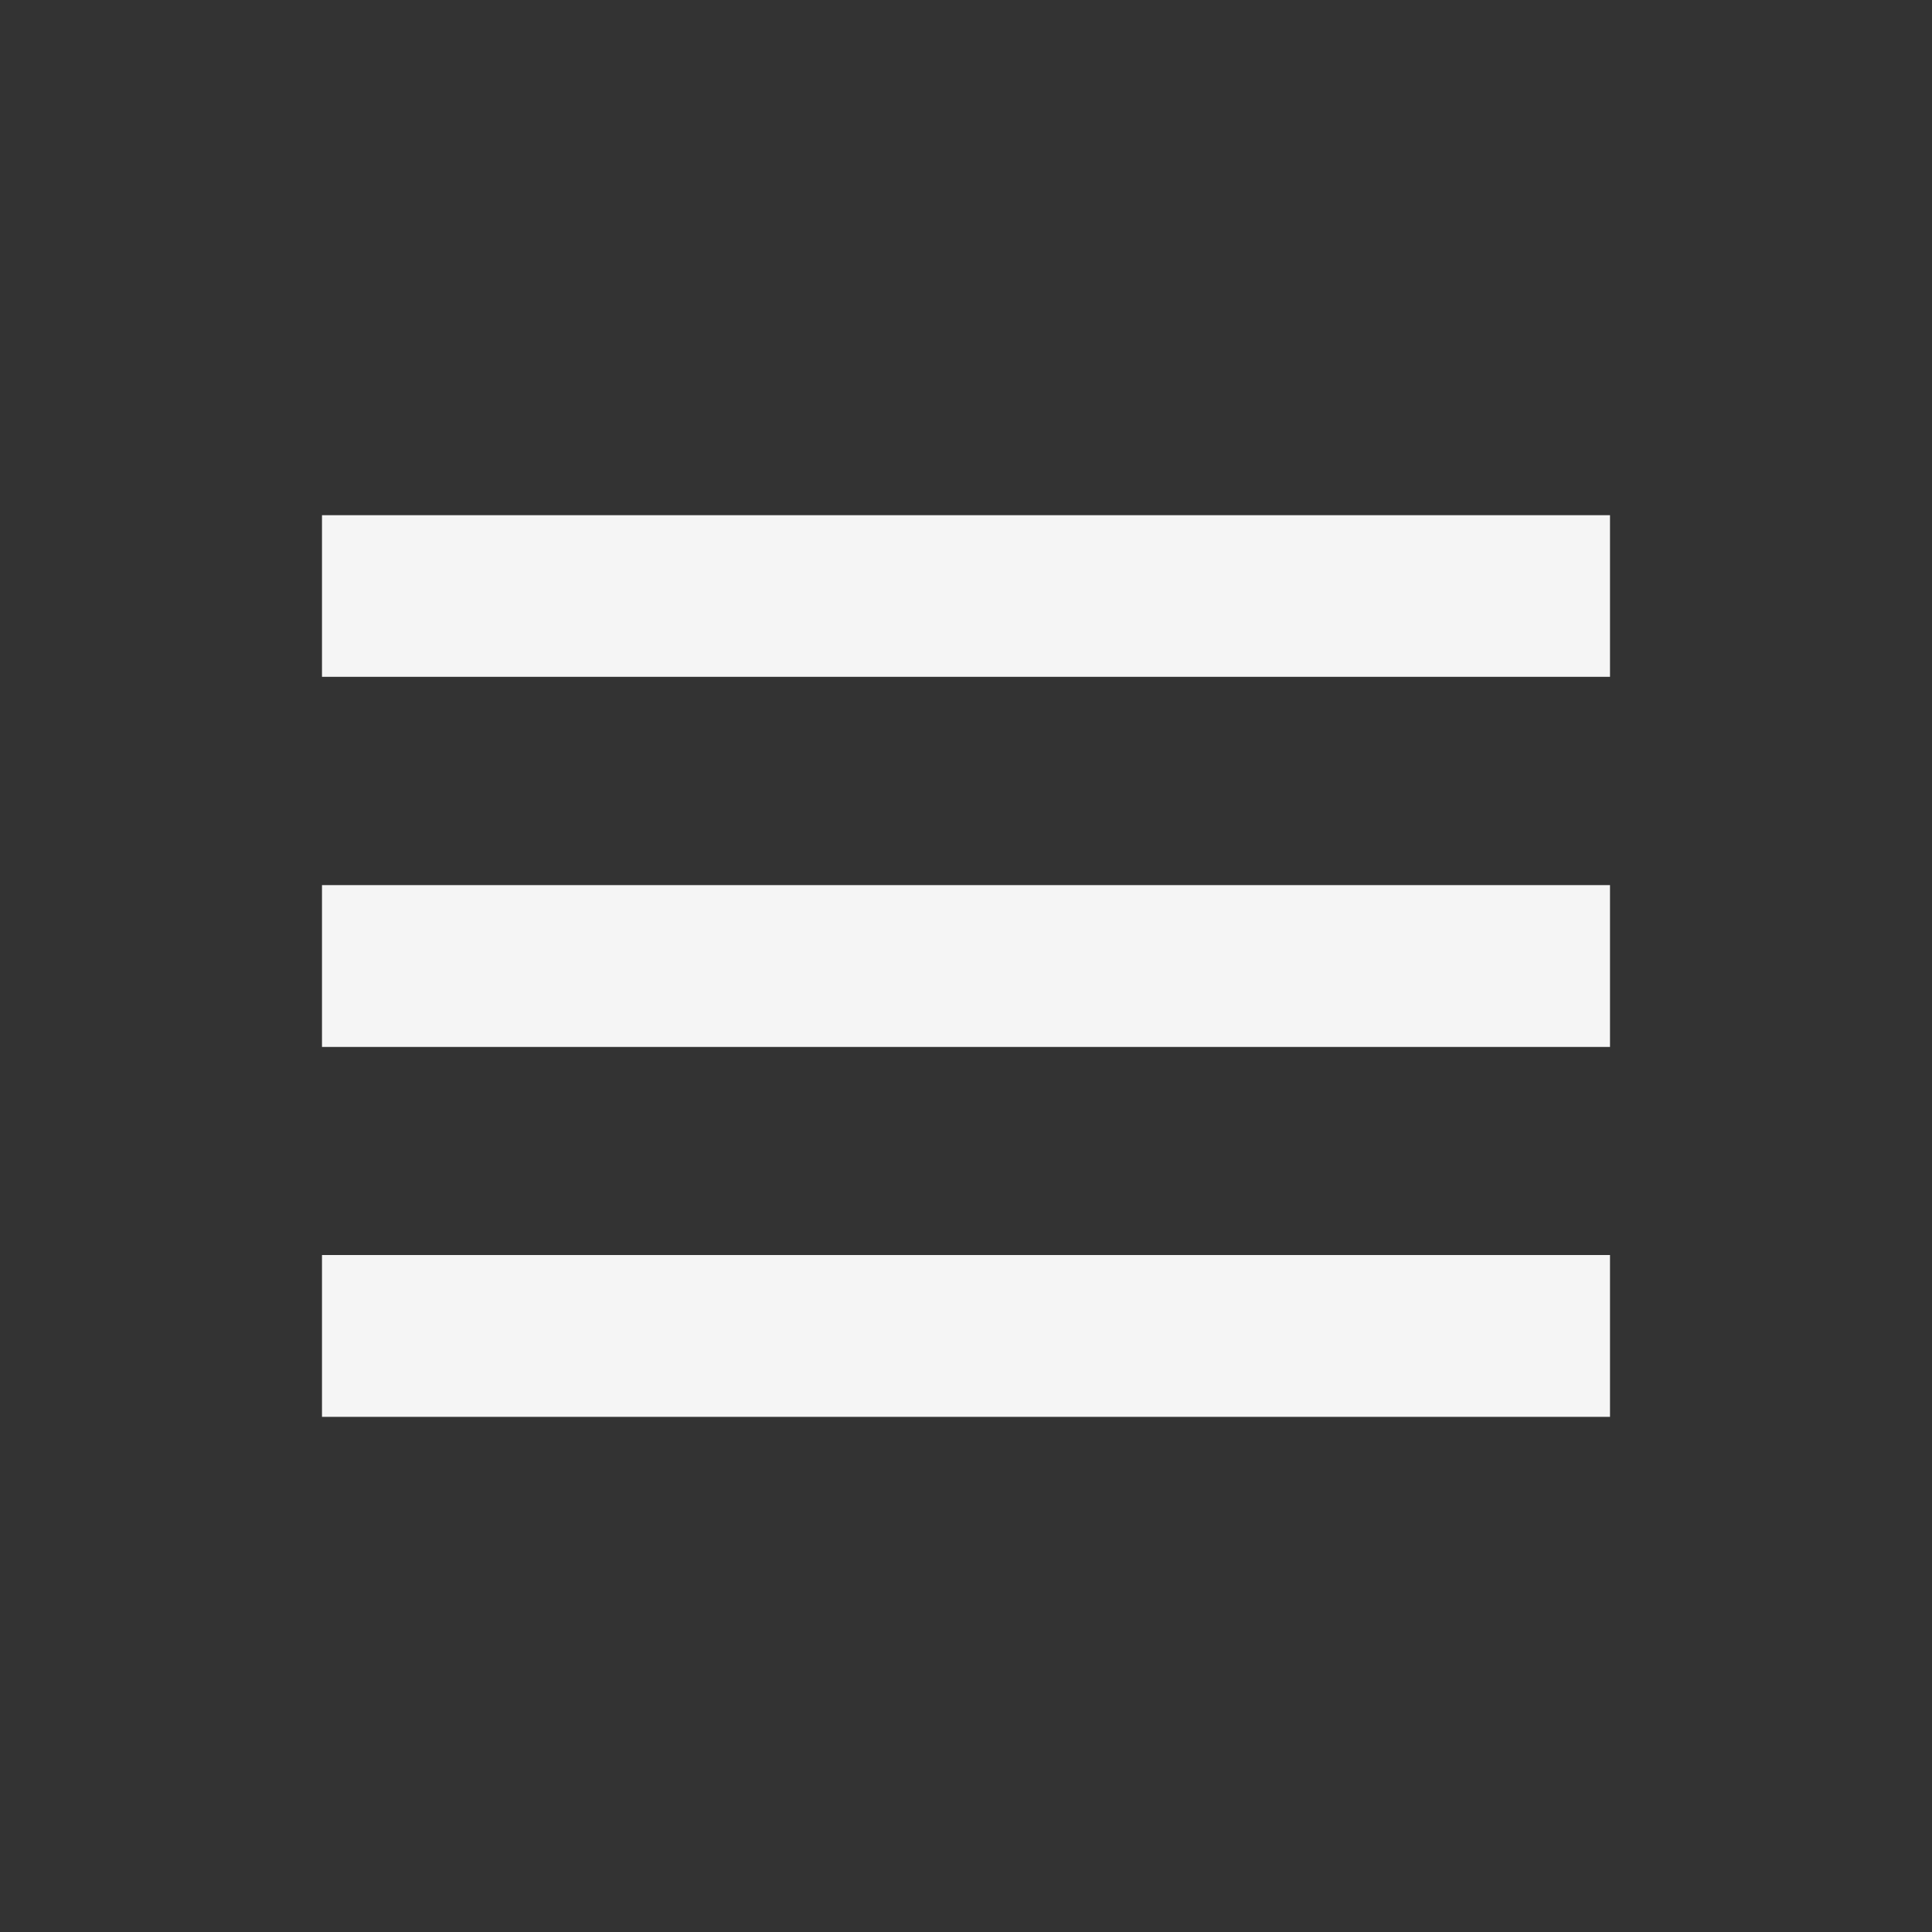 <svg xmlns="http://www.w3.org/2000/svg" width="30" height="30" viewBox="0 0 30 30"><rect x="0" y="0" width="30" height="30" fill="#333333" stroke="none"/><g fill="#fff" stroke="#707070" stroke-width="1" opacity="0"><rect width="30" height="30" stroke="none"/><rect x="0.5" y="0.5" width="29" height="29" fill="none"/></g><g transform="translate(3 3)"><g transform="translate(-976 -627)"><g transform="translate(976 627)" fill="#f5f5f5" stroke="#707070" stroke-width="1" opacity="0"><rect width="24" height="24" stroke="none"/><rect x="0.5" y="0.5" width="23" height="23" fill="none"/></g><path d="M9.55-26.41h-20V-23.9h20Zm0,5.744h-20v2.513h20Zm0,5.744h-20v2.513h20Z" transform="translate(988.45 658.41)" fill="#f5f5f5"/></g></g></svg>
